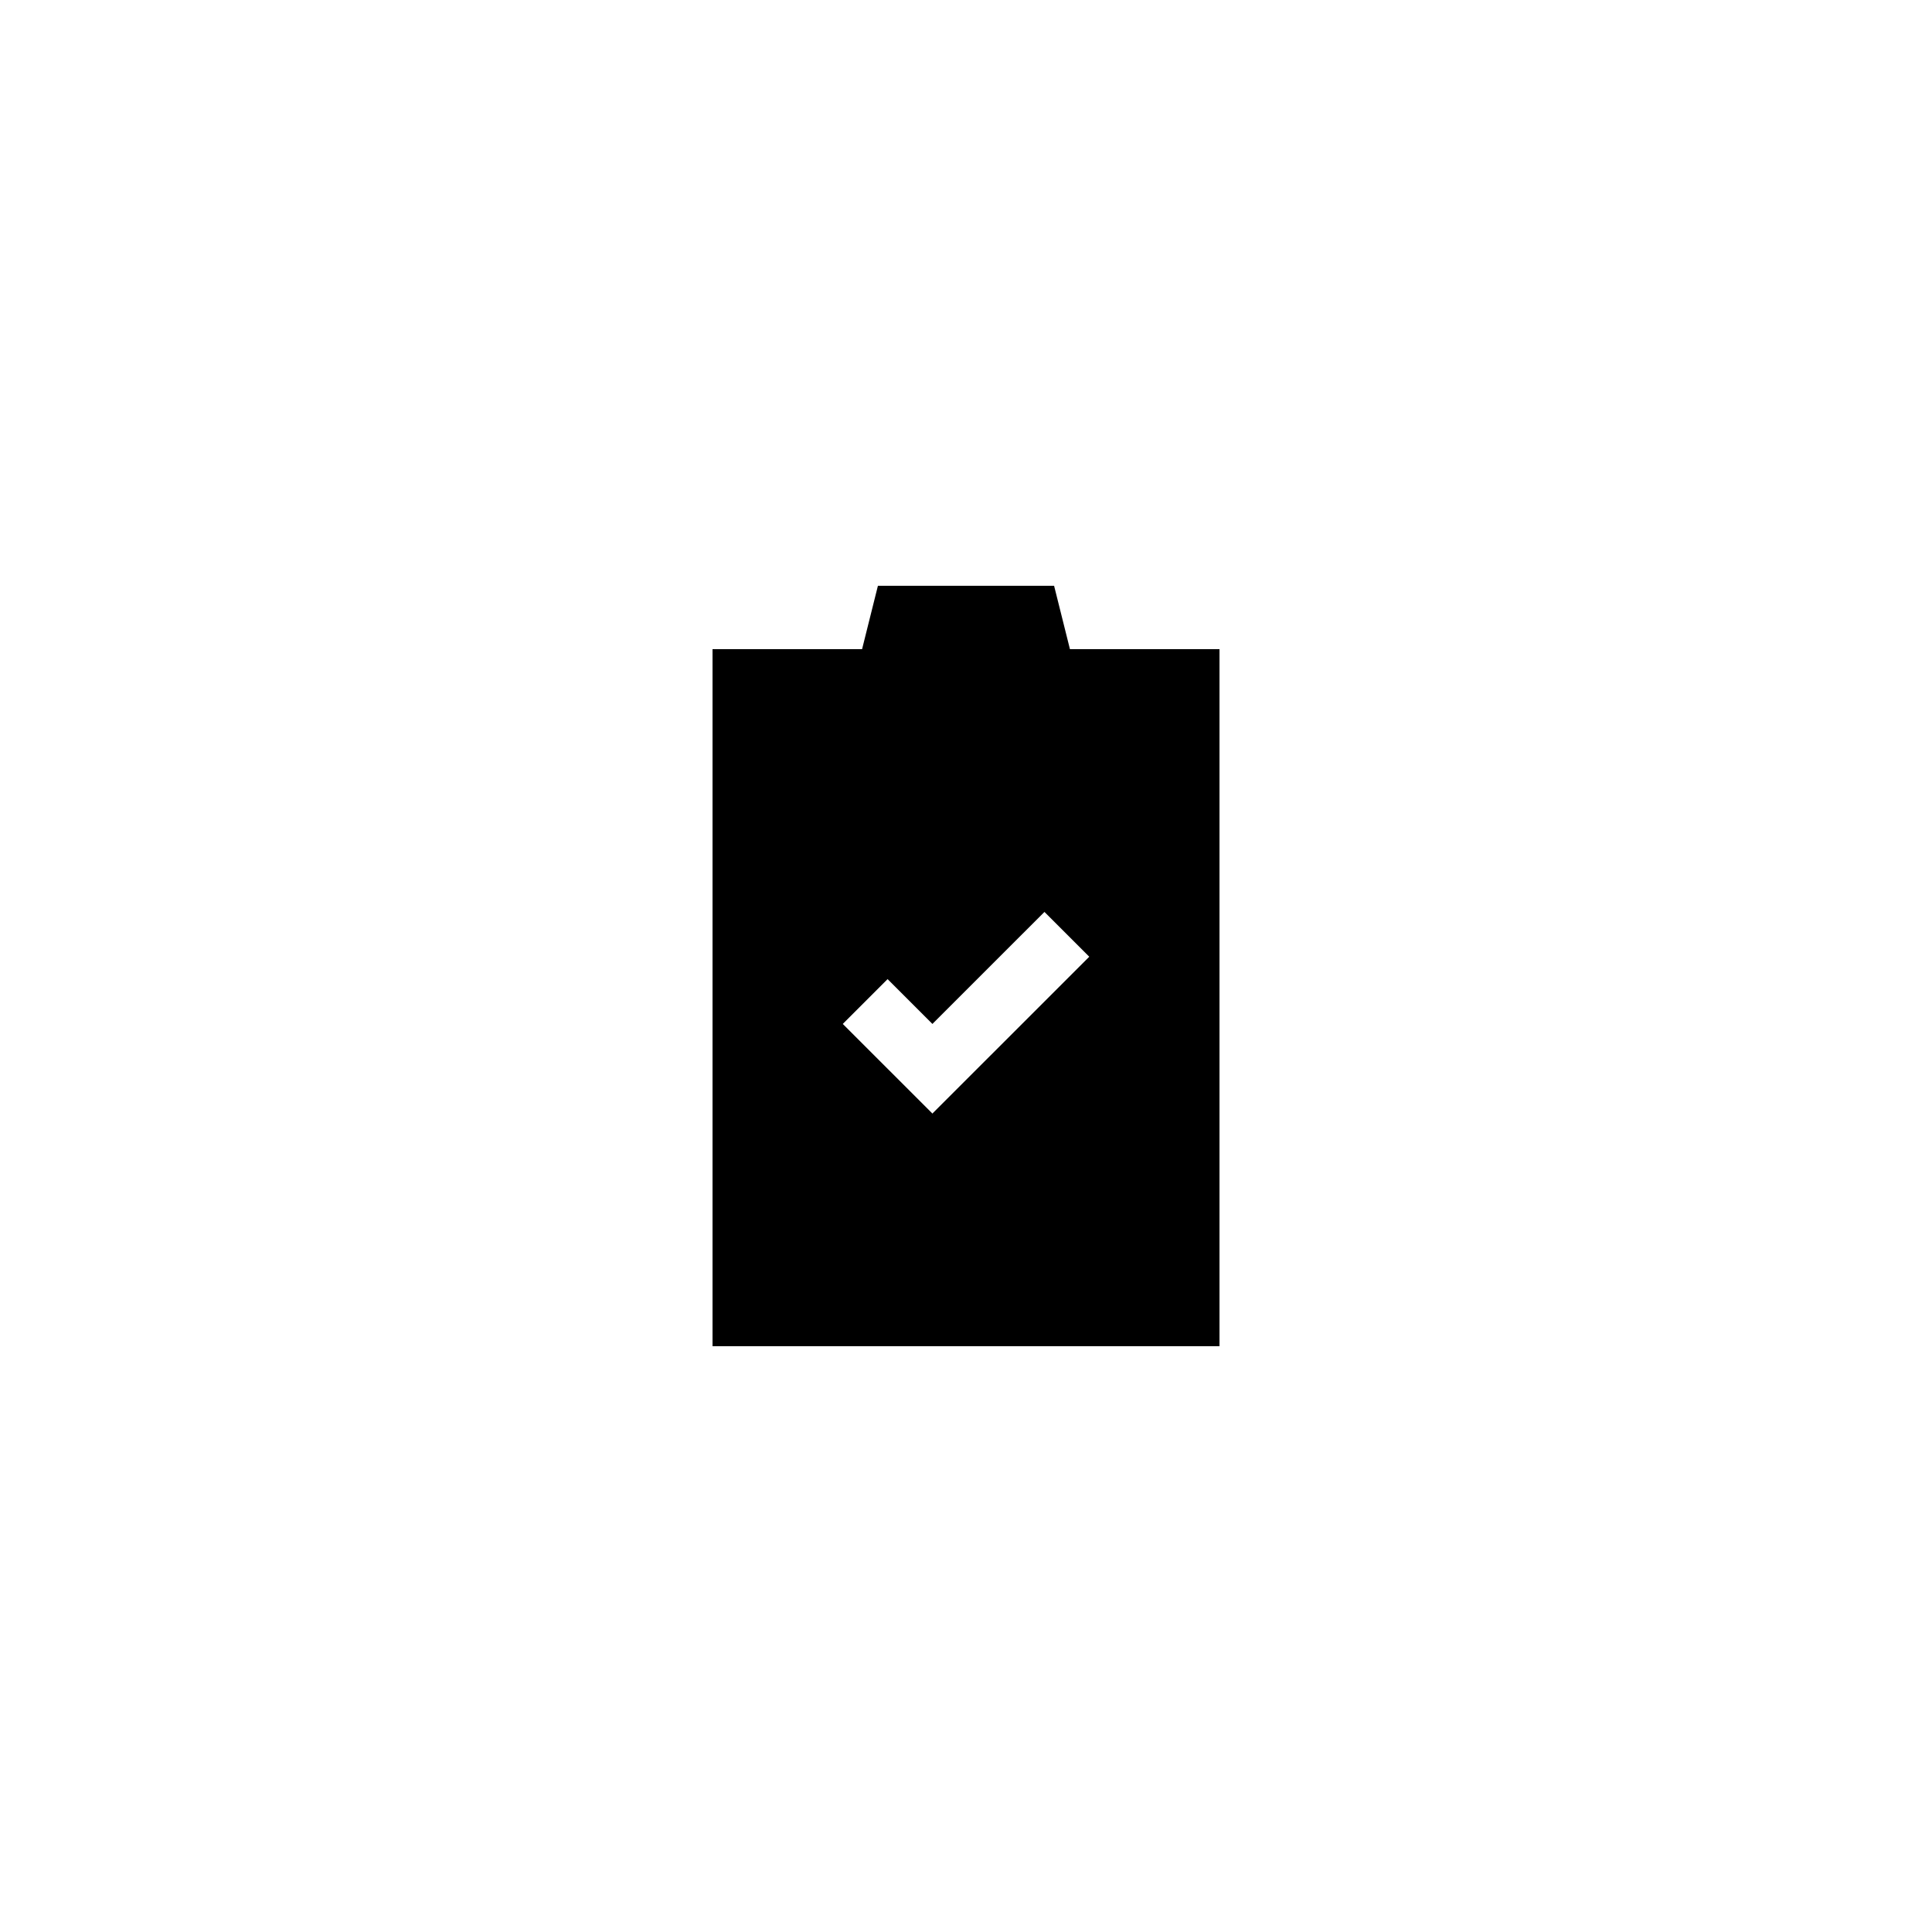 <?xml version="1.0" encoding="UTF-8"?>
<!-- Uploaded to: ICON Repo, www.iconrepo.com, Generator: ICON Repo Mixer Tools -->
<svg fill="#000000" width="800px" height="800px" version="1.1" viewBox="144 144 512 512" xmlns="http://www.w3.org/2000/svg">
 <path d="m372.46 316.03h-39.633v184.73h134.35v-184.73h-39.633l-4.199-16.793h-46.688zm18.637 123.07-23.75-23.746 11.875-11.875 11.879 11.875 29.688-29.684 11.875 11.875z"/>
</svg>